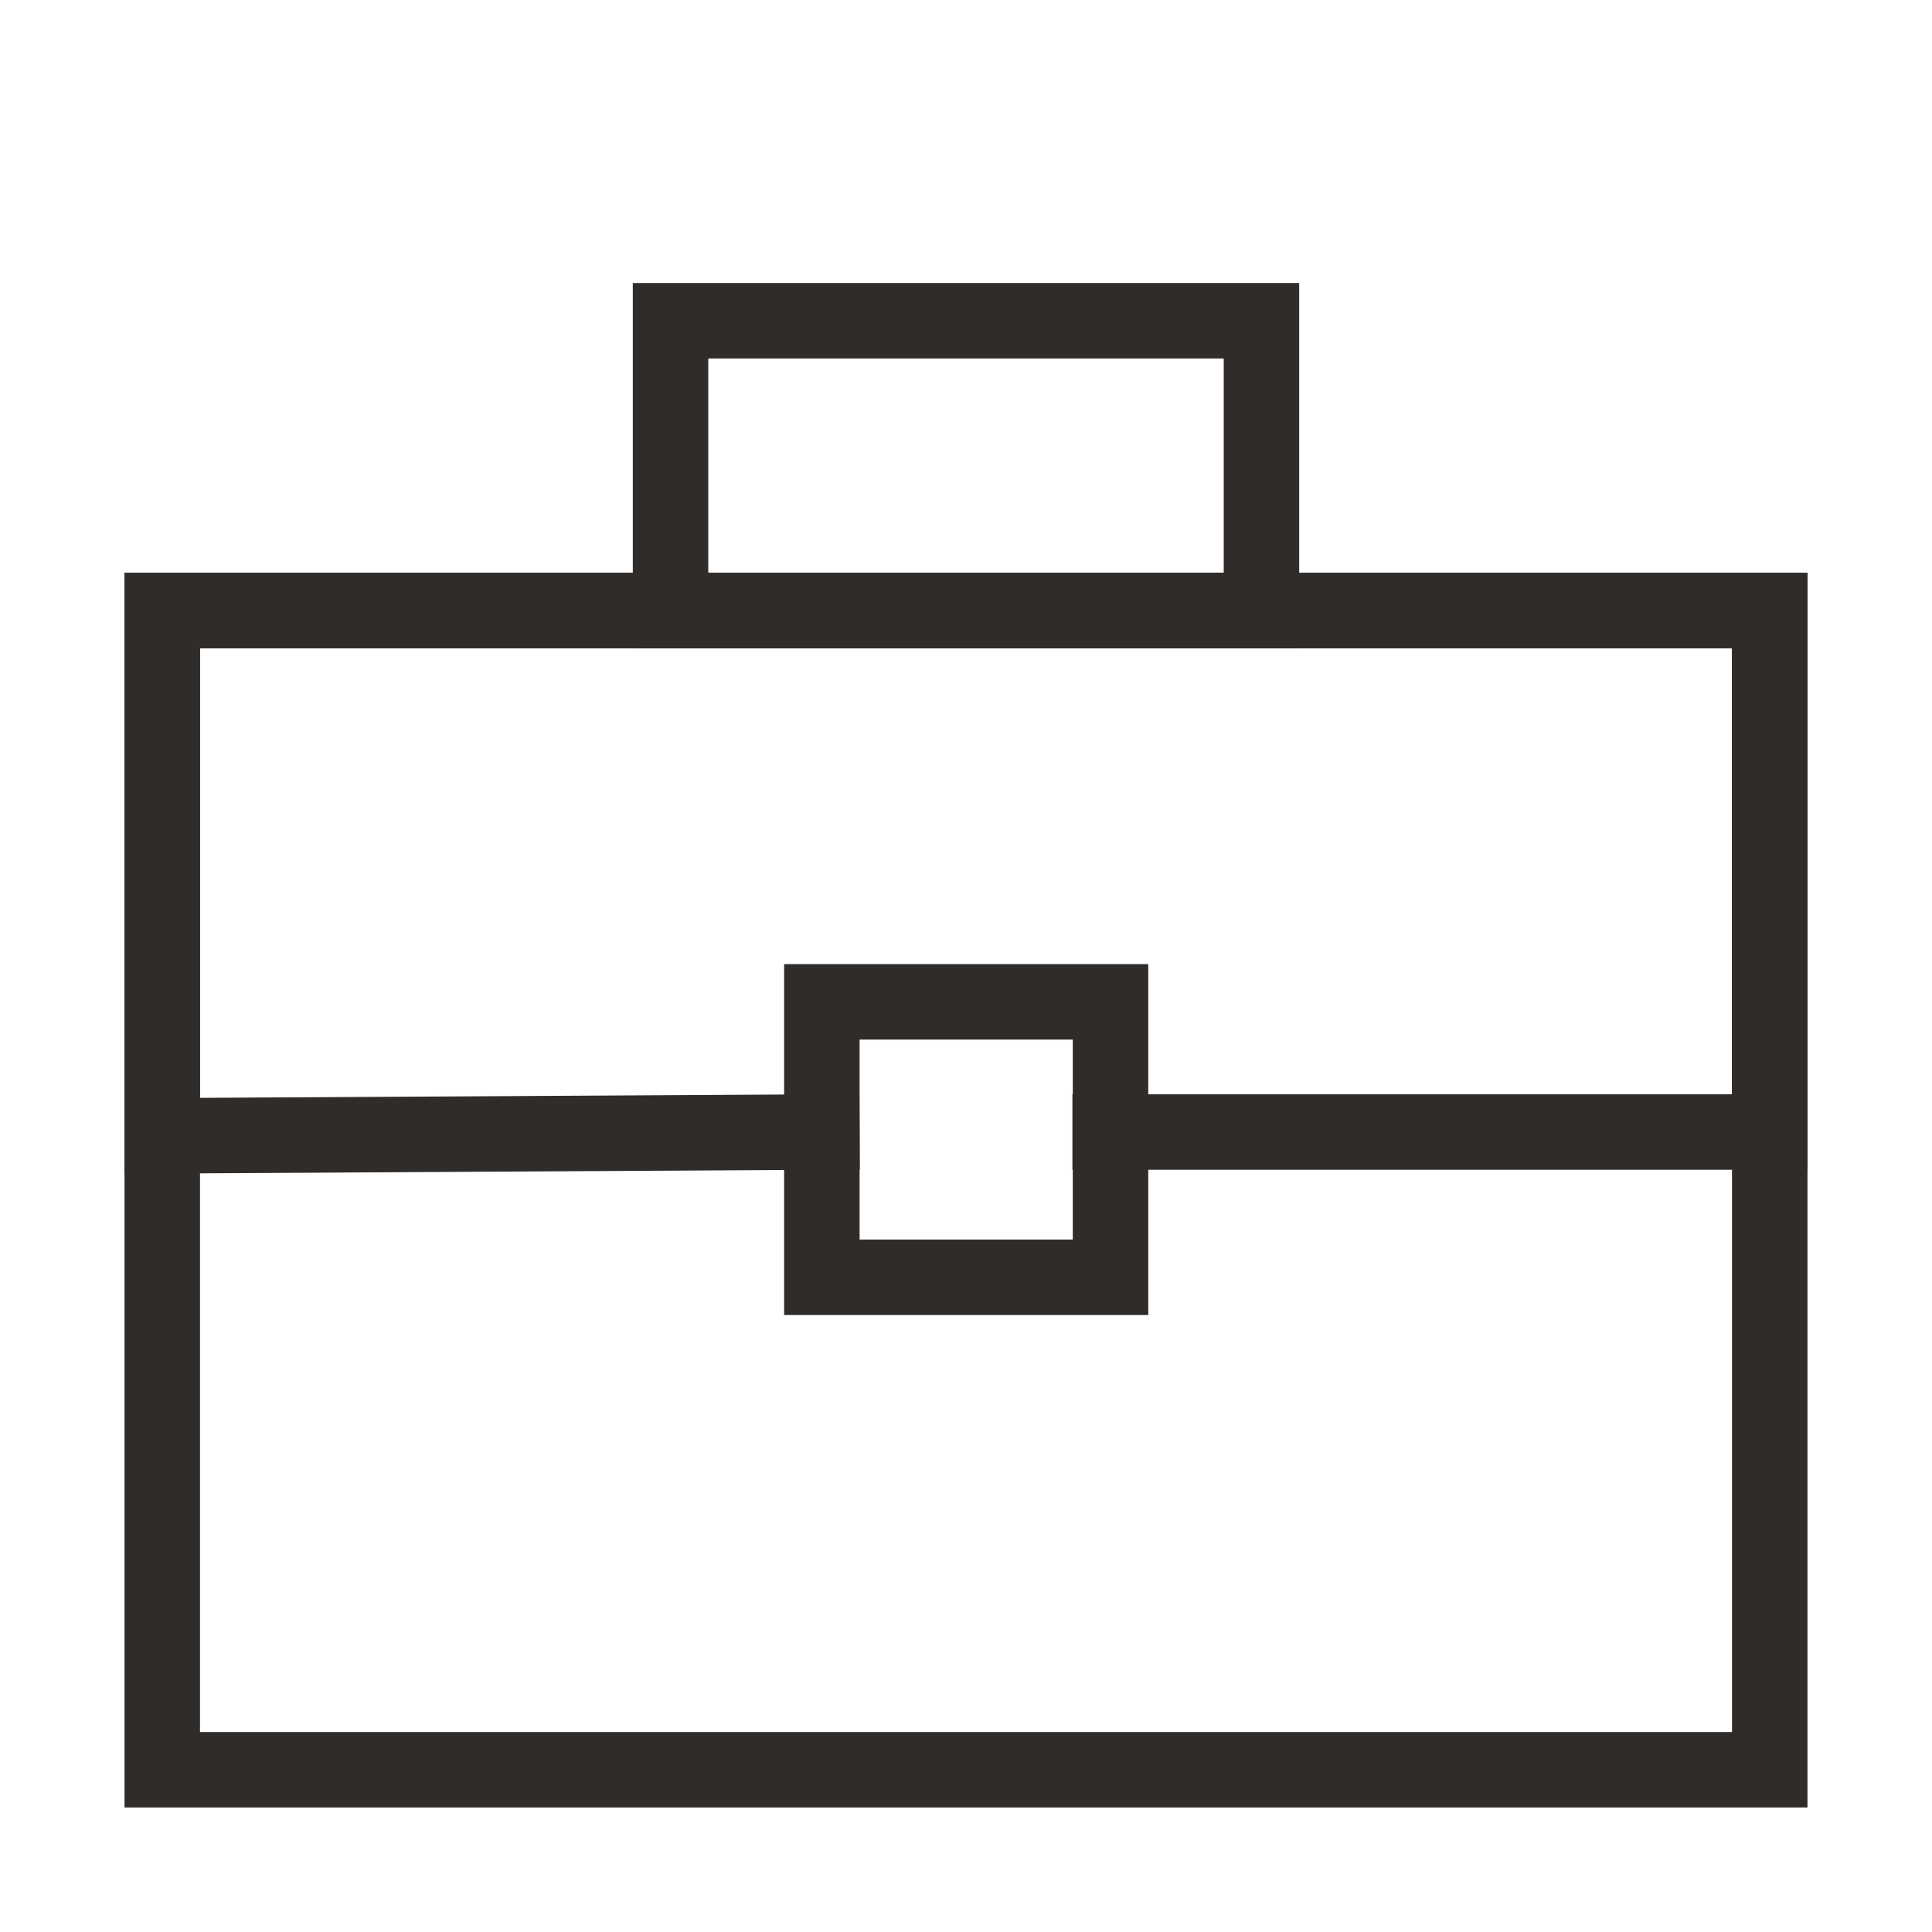 <?xml version="1.0" ?><svg id="Layer_1" style="enable-background:new 0 0 512 512;" version="1.1" viewBox="0 0 512 512" xml:space="preserve" xmlns="http://www.w3.org/2000/svg" xmlns:xlink="http://www.w3.org/1999/xlink"><style type="text/css">
	.st0{fill:none;stroke:#302C2A;stroke-width:20;stroke-linecap:square;stroke-miterlimit:10;}
</style><g><rect class="st0" height="307.2" width="426" x="43" y="161.8"/><rect class="st0" height="76.8" width="156.6" x="177.7" y="85"/><polyline class="st0" points="217.8,300 43,301 43,161.8 469,161.8 469,300 294.2,300  "/><rect class="st0" height="73" width="76.5" x="217.8" y="265.5"/></g></svg>